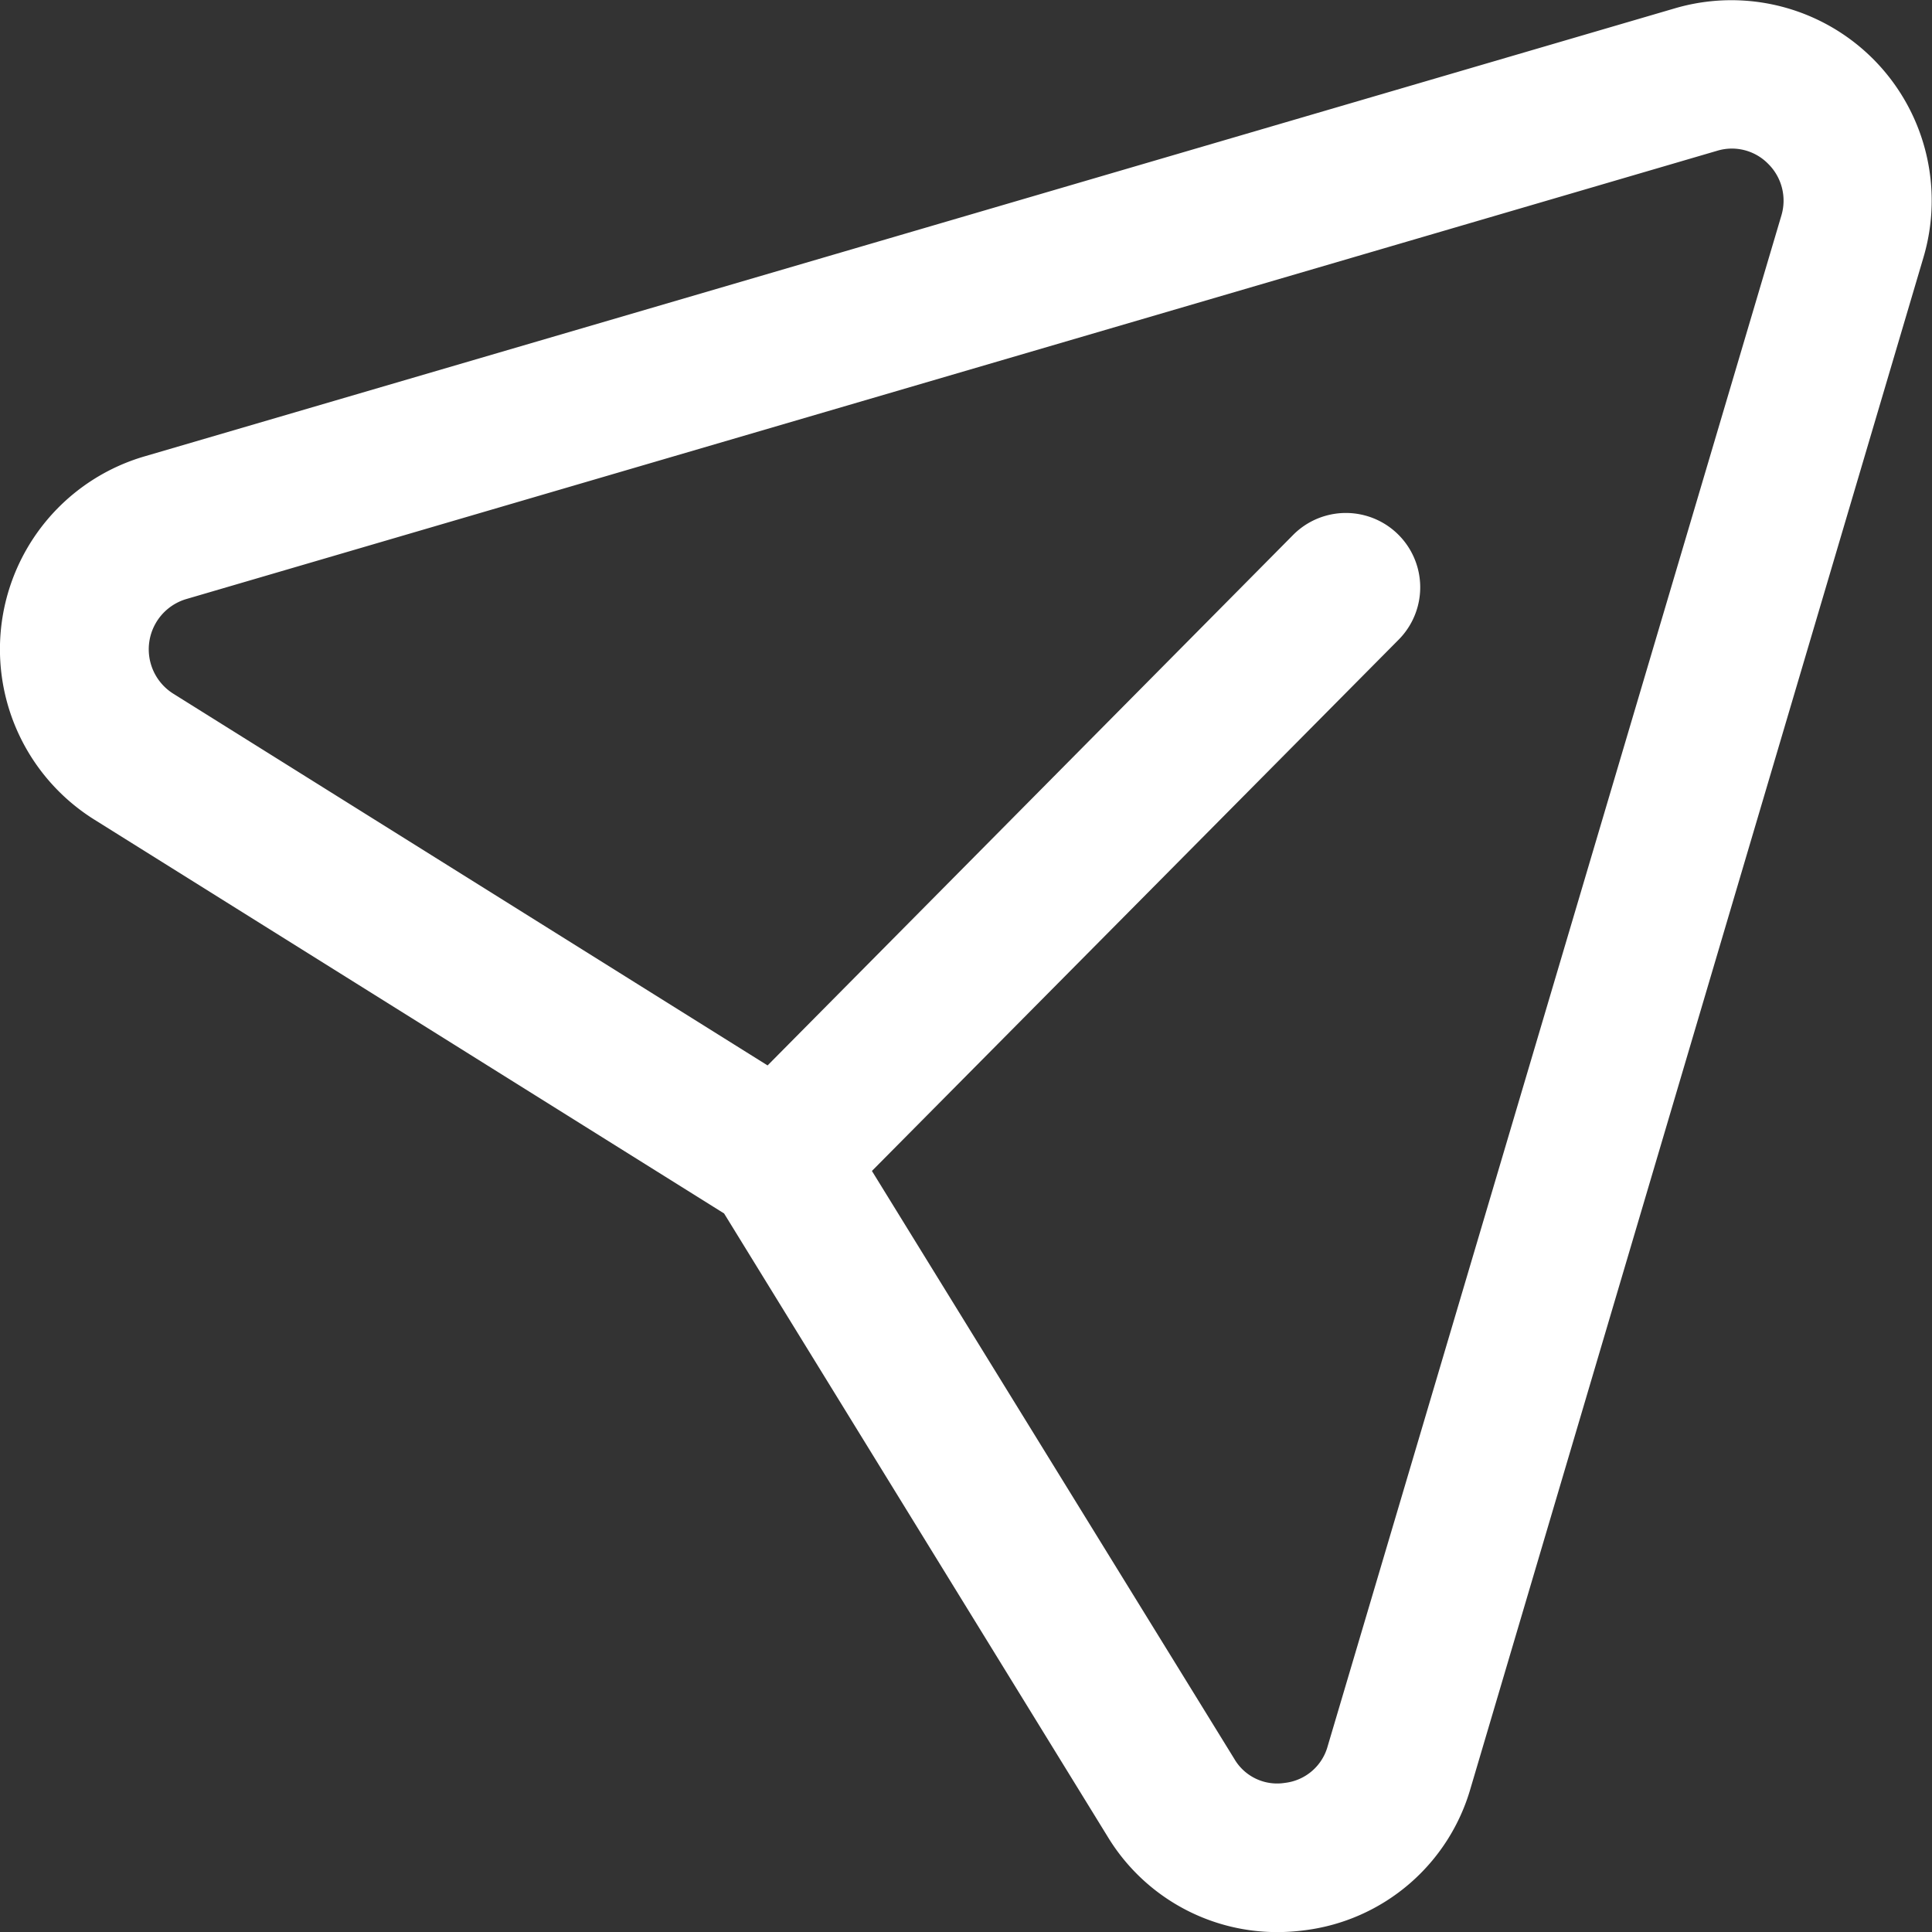 <svg xmlns="http://www.w3.org/2000/svg" width="19.499" height="19.5" viewBox="0 0 19.499 19.5"><rect x="0" y="0" width="19.499" height="19.5" fill="#333333" stroke="none"/><g transform="translate(0 0)"><path d="M8.8,11.818l3.657,5.933a.5.5,0,0,0,.511.243.508.508,0,0,0,.432-.371L17.978,2.178a.522.522,0,0,0-.133-.525.512.512,0,0,0-.512-.132L1.877,6.047A.529.529,0,0,0,1.747,7l6,3.753L13.05,5.4a.75.75,0,0,1,1.067,1.055Zm4.09,7.682a2,2,0,0,1-1.71-.962L7.308,12.247.952,8.272a2.028,2.028,0,0,1,.5-3.664L16.911.082a2.022,2.022,0,0,1,2.5,2.522L14.842,18.048a2,2,0,0,1-1.67,1.433,2.173,2.173,0,0,1-.277.019Z" transform="translate(0 0)" fill="#fff" fill-rule="evenodd"/></g></svg>